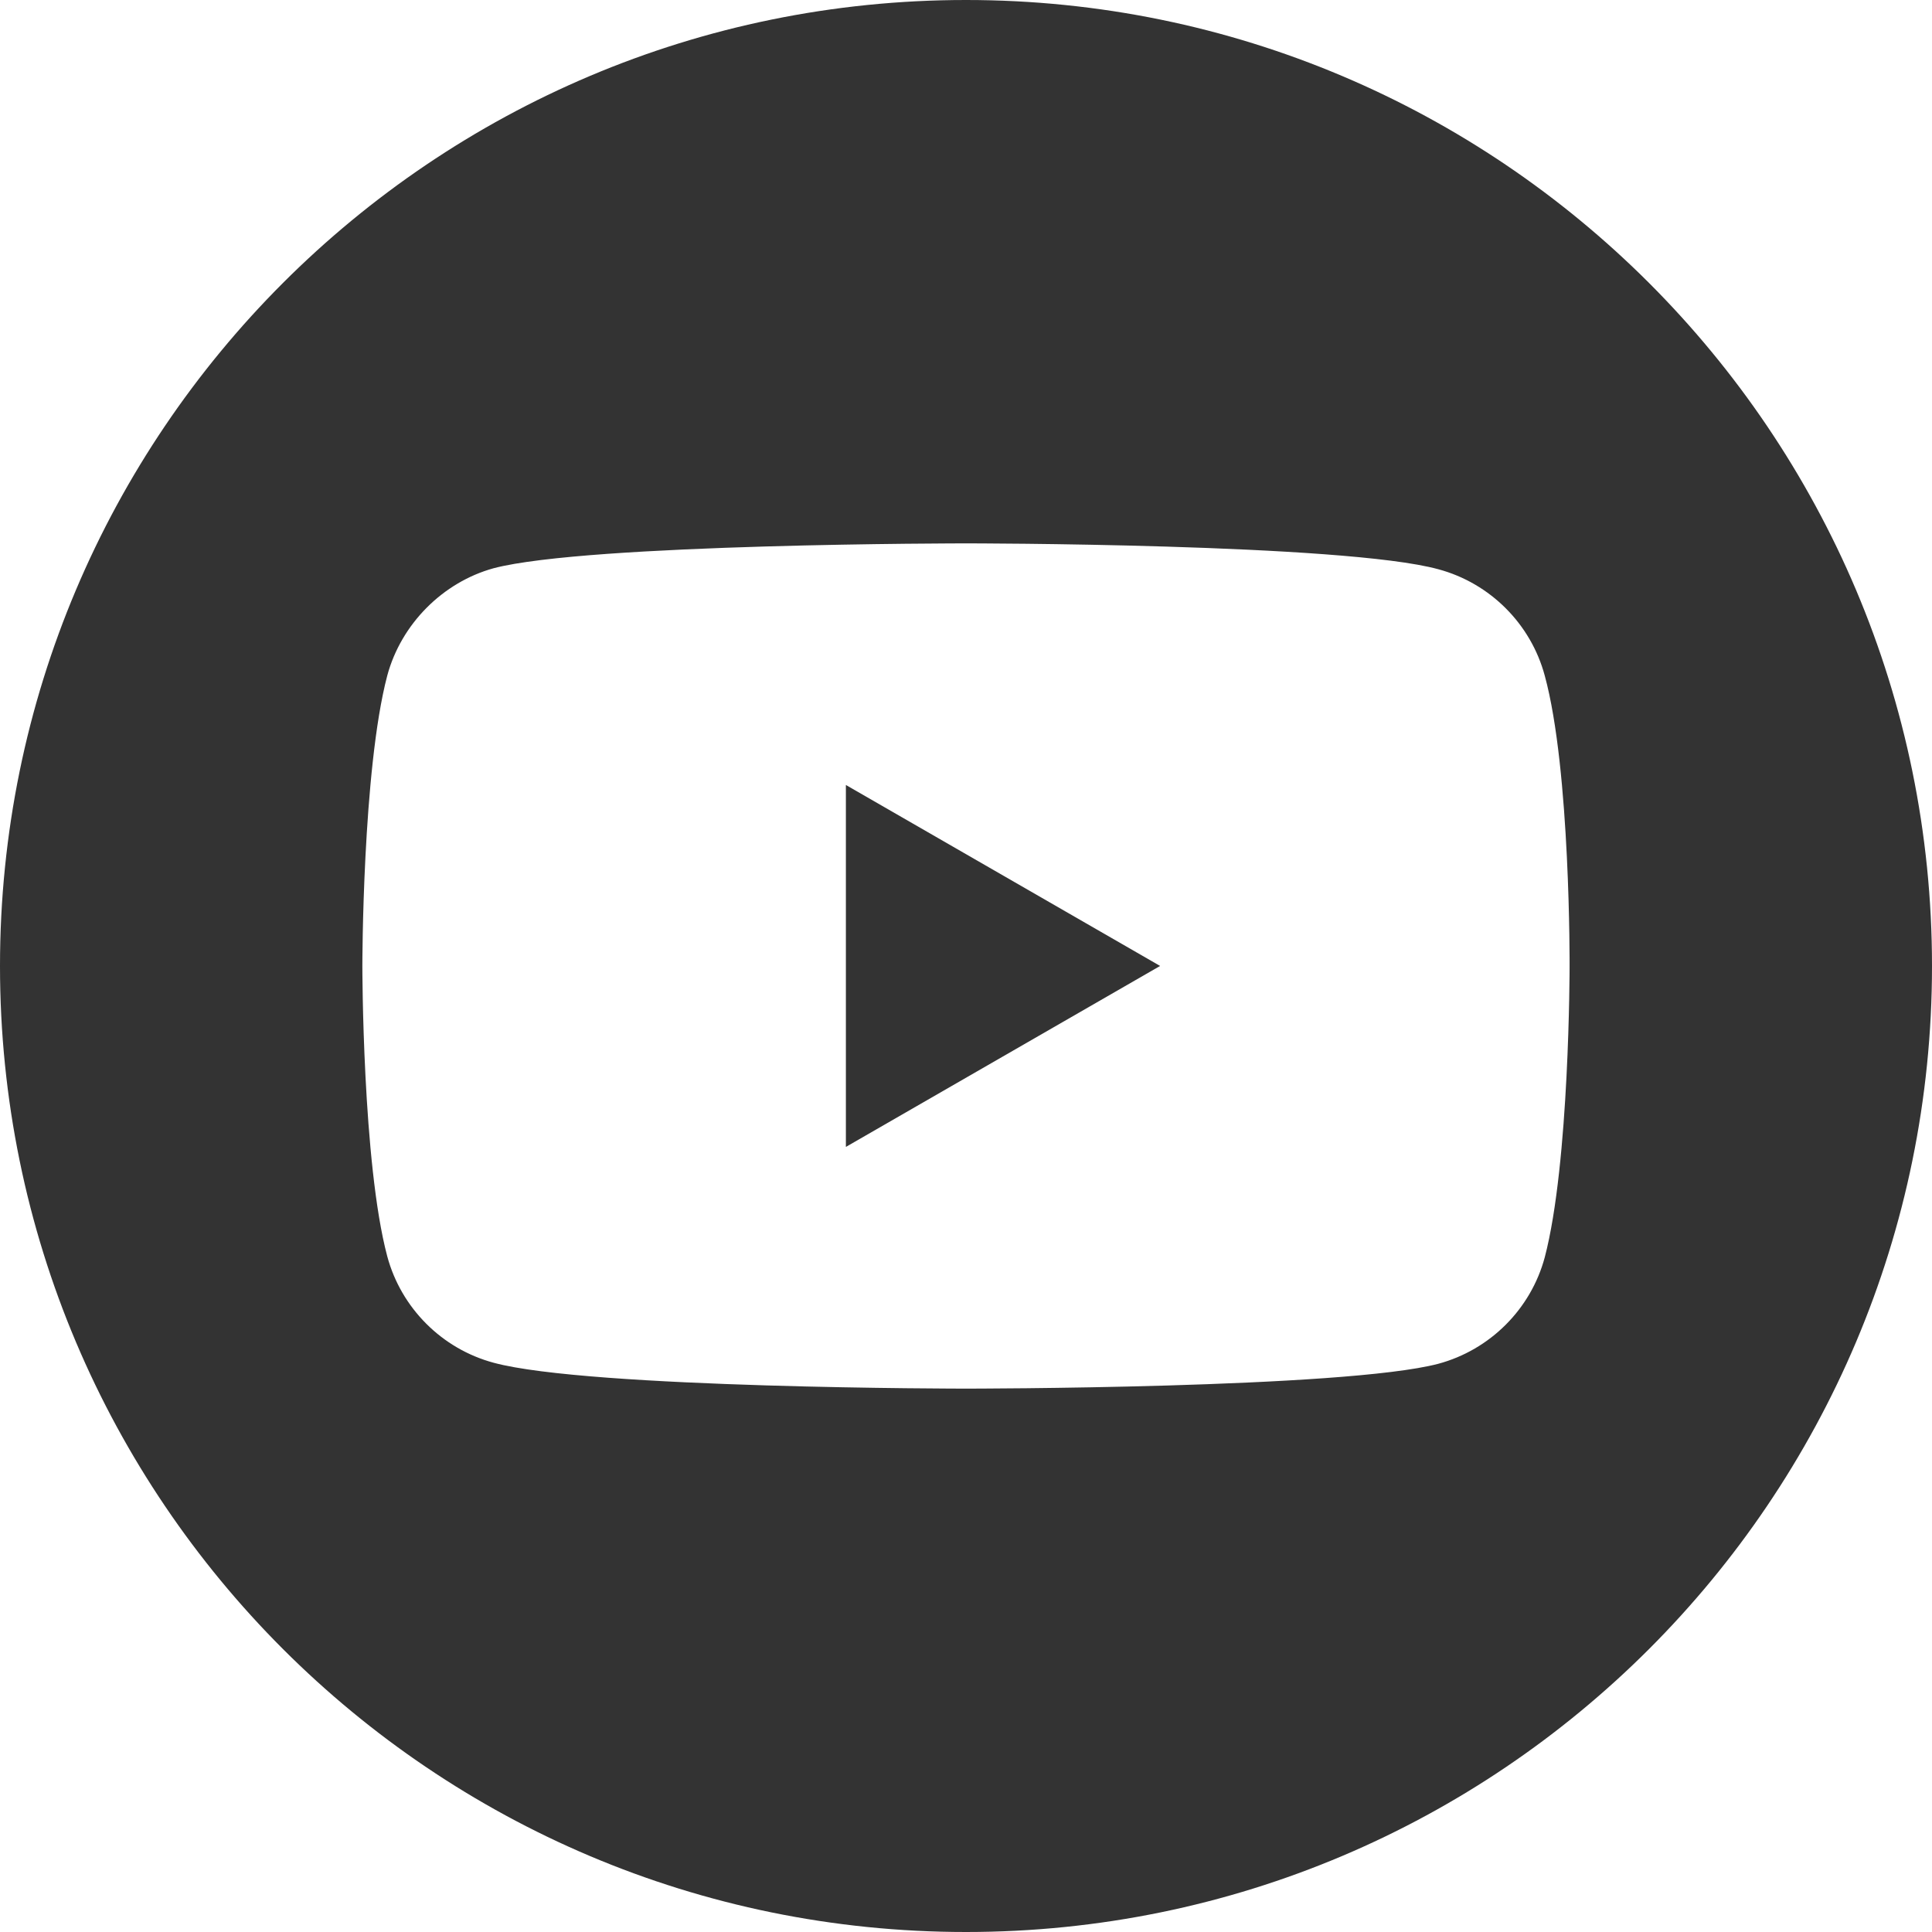 <svg width="36" height="36" viewBox="0 0 36 36" fill="none" xmlns="http://www.w3.org/2000/svg">
<g clip-path="url(#clip0_2006_5888)">
<path d="M15.762 21.371L21.617 17.999L15.762 14.627V21.371Z" fill="#333333"/>
<path d="M18 0C8.06 0 0 8.06 0 18C0 27.94 8.06 36 18 36C27.94 36 36 27.94 36 18C36 8.06 27.94 0 18 0ZM29.247 18.018C29.247 18.018 29.247 21.669 28.784 23.429C28.525 24.393 27.765 25.152 26.801 25.412C25.041 25.875 18 25.875 18 25.875C18 25.875 10.977 25.875 9.199 25.393C8.235 25.134 7.475 24.374 7.216 23.41C6.752 21.669 6.752 18 6.752 18C6.752 18 6.752 14.35 7.216 12.589C7.475 11.626 8.253 10.848 9.199 10.588C10.959 10.125 18 10.125 18 10.125C18 10.125 25.041 10.125 26.801 10.607C27.765 10.866 28.525 11.626 28.784 12.589C29.266 14.35 29.247 18.018 29.247 18.018L29.247 18.018Z" fill="#333333"/>
</g>
<defs>
<clipPath id="clip0_2006_5888">
<rect width="36" height="36" fill="white"/>
</clipPath>
</defs>
</svg>
